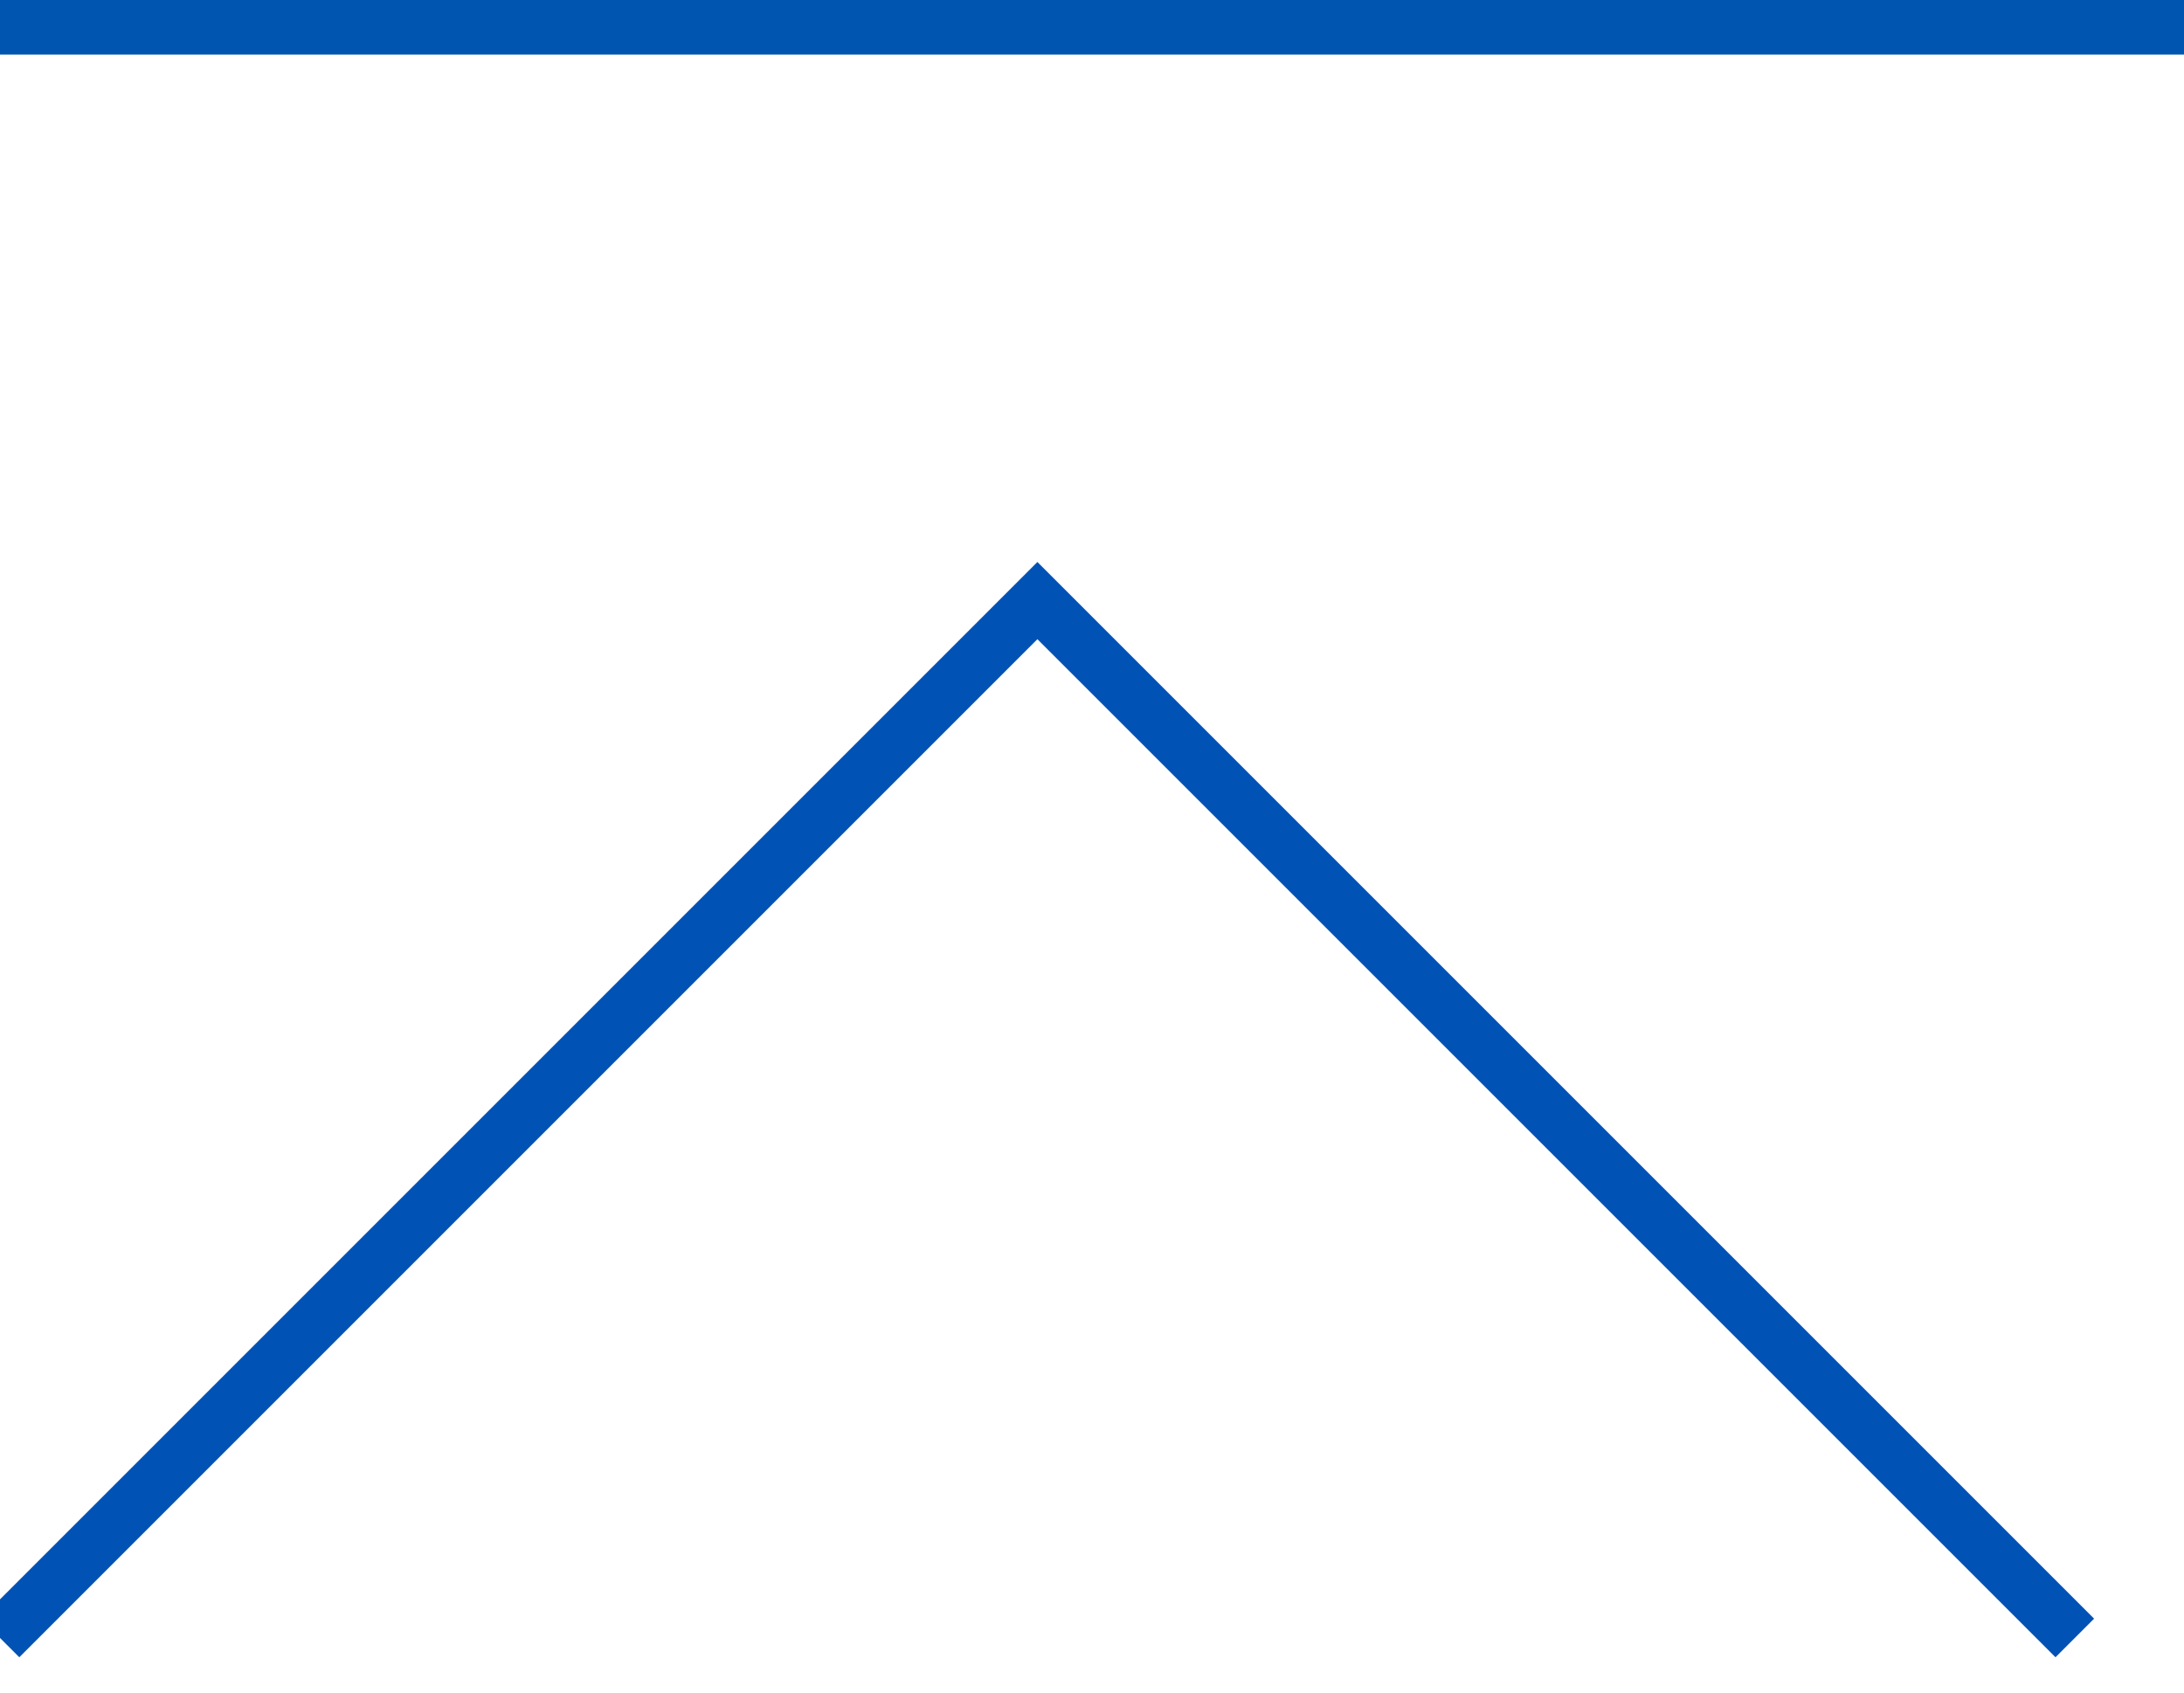 <?xml version="1.0" standalone="no"?>
<!-- Generator: Adobe Fireworks 10, Export SVG Extension by Aaron Beall (http://fireworks.abeall.com) . Version: 0.6.1  -->
<!DOCTYPE svg PUBLIC "-//W3C//DTD SVG 1.1//EN" "http://www.w3.org/Graphics/SVG/1.1/DTD/svg11.dtd">
<svg id="Untitled-%u30DA%u30FC%u30B8%201" viewBox="0 0 40 31" style="background-color:#ffffff00" version="1.1"
	xmlns="http://www.w3.org/2000/svg" xmlns:xlink="http://www.w3.org/1999/xlink" xml:space="preserve"
	x="0px" y="0px" width="40px" height="31px"
>
	<g id="%u30EC%u30A4%u30E4%u30FC%201">
		<path d="M 0 0 L 40 0 L 40 1 L 0 1 L 0 0 Z" fill="#0055b1"/>
		<path d="M 0 30 L 19 11 L 38 30 " stroke="#0052b4" stroke-width="1" fill="none"/>
	</g>
</svg>